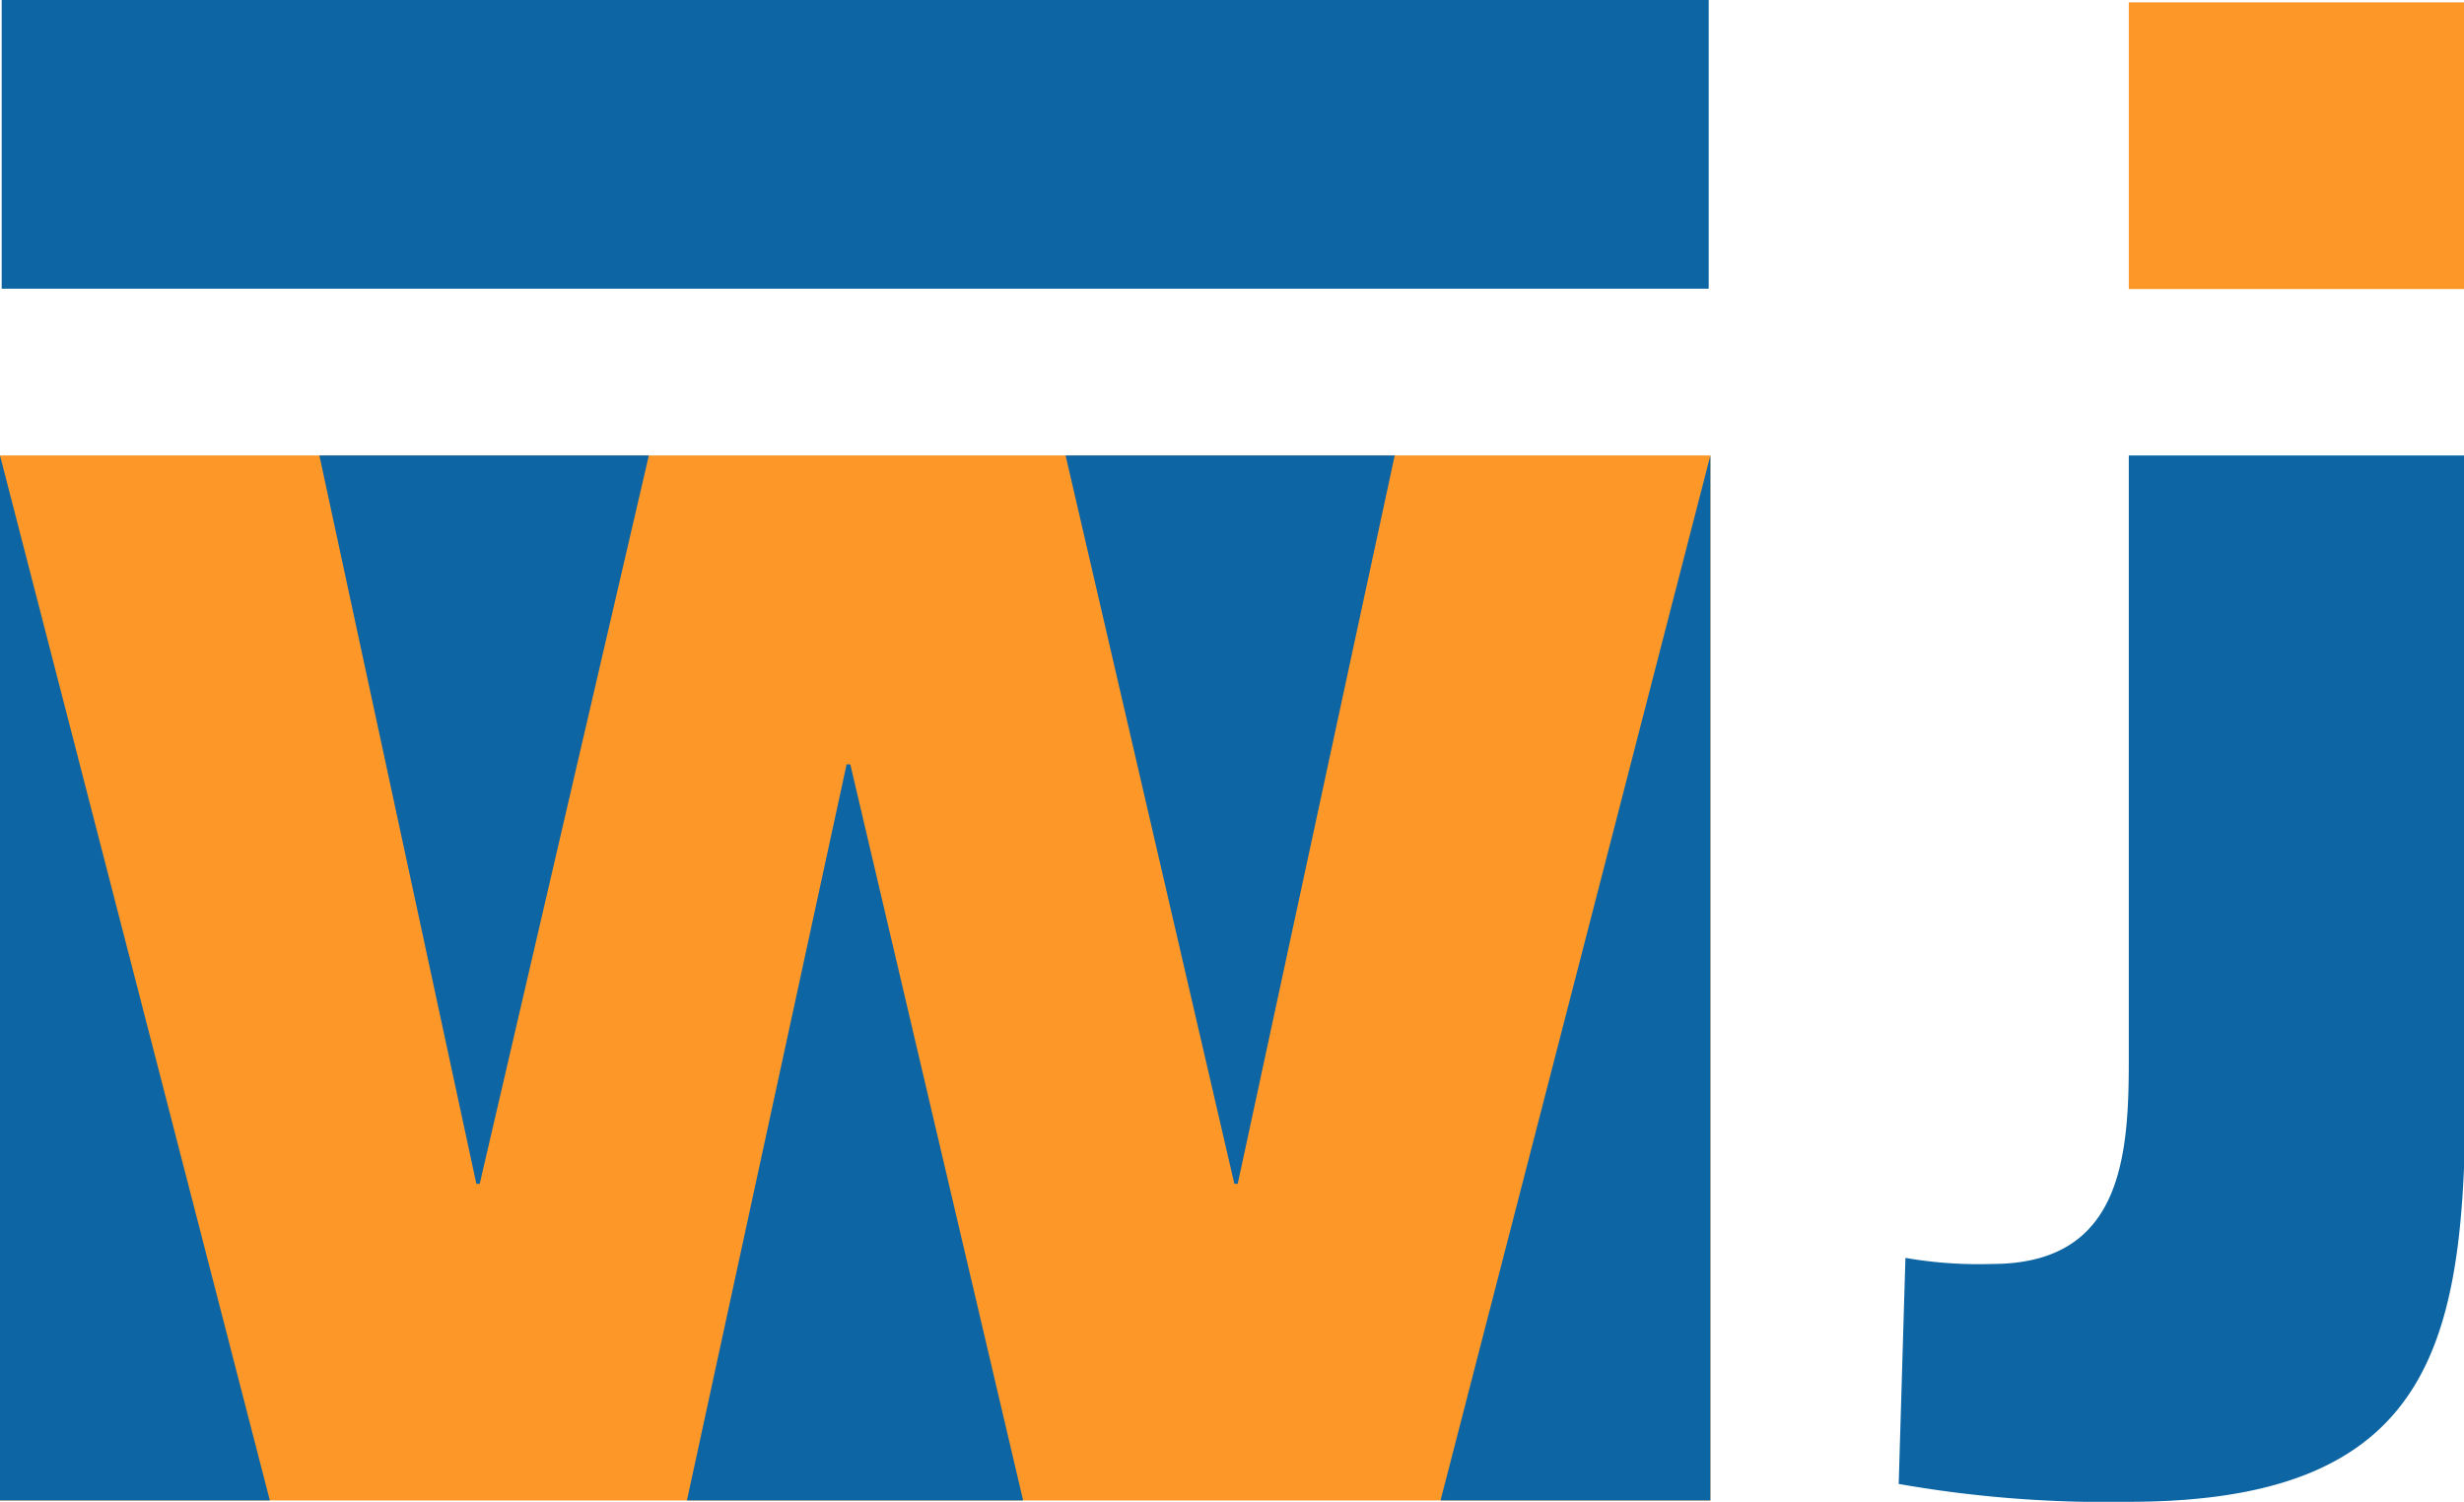 <svg xmlns="http://www.w3.org/2000/svg" viewBox="0 0 73.14 44.58"><g id="Layer_2" data-name="Layer 2"><g id="Layer_1-2" data-name="Layer 1"><rect x="63.19" y="0.07" width="9.95" height="8.51" style="fill:#fd9828"/><path d="M56.56,37.34a12.64,12.64,0,0,0,2.57.18c3.79,0,4.06-3.06,4.06-6v-18h10V31.81c0,7.65-.61,12.77-10,12.77a35.54,35.54,0,0,1-6.83-.53Z" style="fill:#0d65a3"/><rect x="0.05" width="50.67" height="8.57" style="fill:#0d65a3"/><polygon points="50.77 44.54 0 44.54 0 13.52 31.63 13.52 50.77 13.52 50.77 44.54" style="fill:#fd9828"/><polygon points="50.77 13.52 50.77 44.54 42.76 44.54 50.77 13.52" style="fill:#0d65a3"/><polygon points="0 13.52 0 44.54 8.01 44.54 0 13.52" style="fill:#0d65a3"/><polygon points="20.39 44.54 30.37 44.54 25.24 22.69 25.13 22.69 20.39 44.54" style="fill:#0d65a3"/><polygon points="31.63 13.52 41.4 13.52 36.74 35.14 36.64 35.14 31.63 13.52" style="fill:#0d65a3"/><polygon points="19.26 13.52 9.48 13.52 14.14 35.14 14.24 35.14 19.26 13.52" style="fill:#0d65a3"/></g></g></svg>